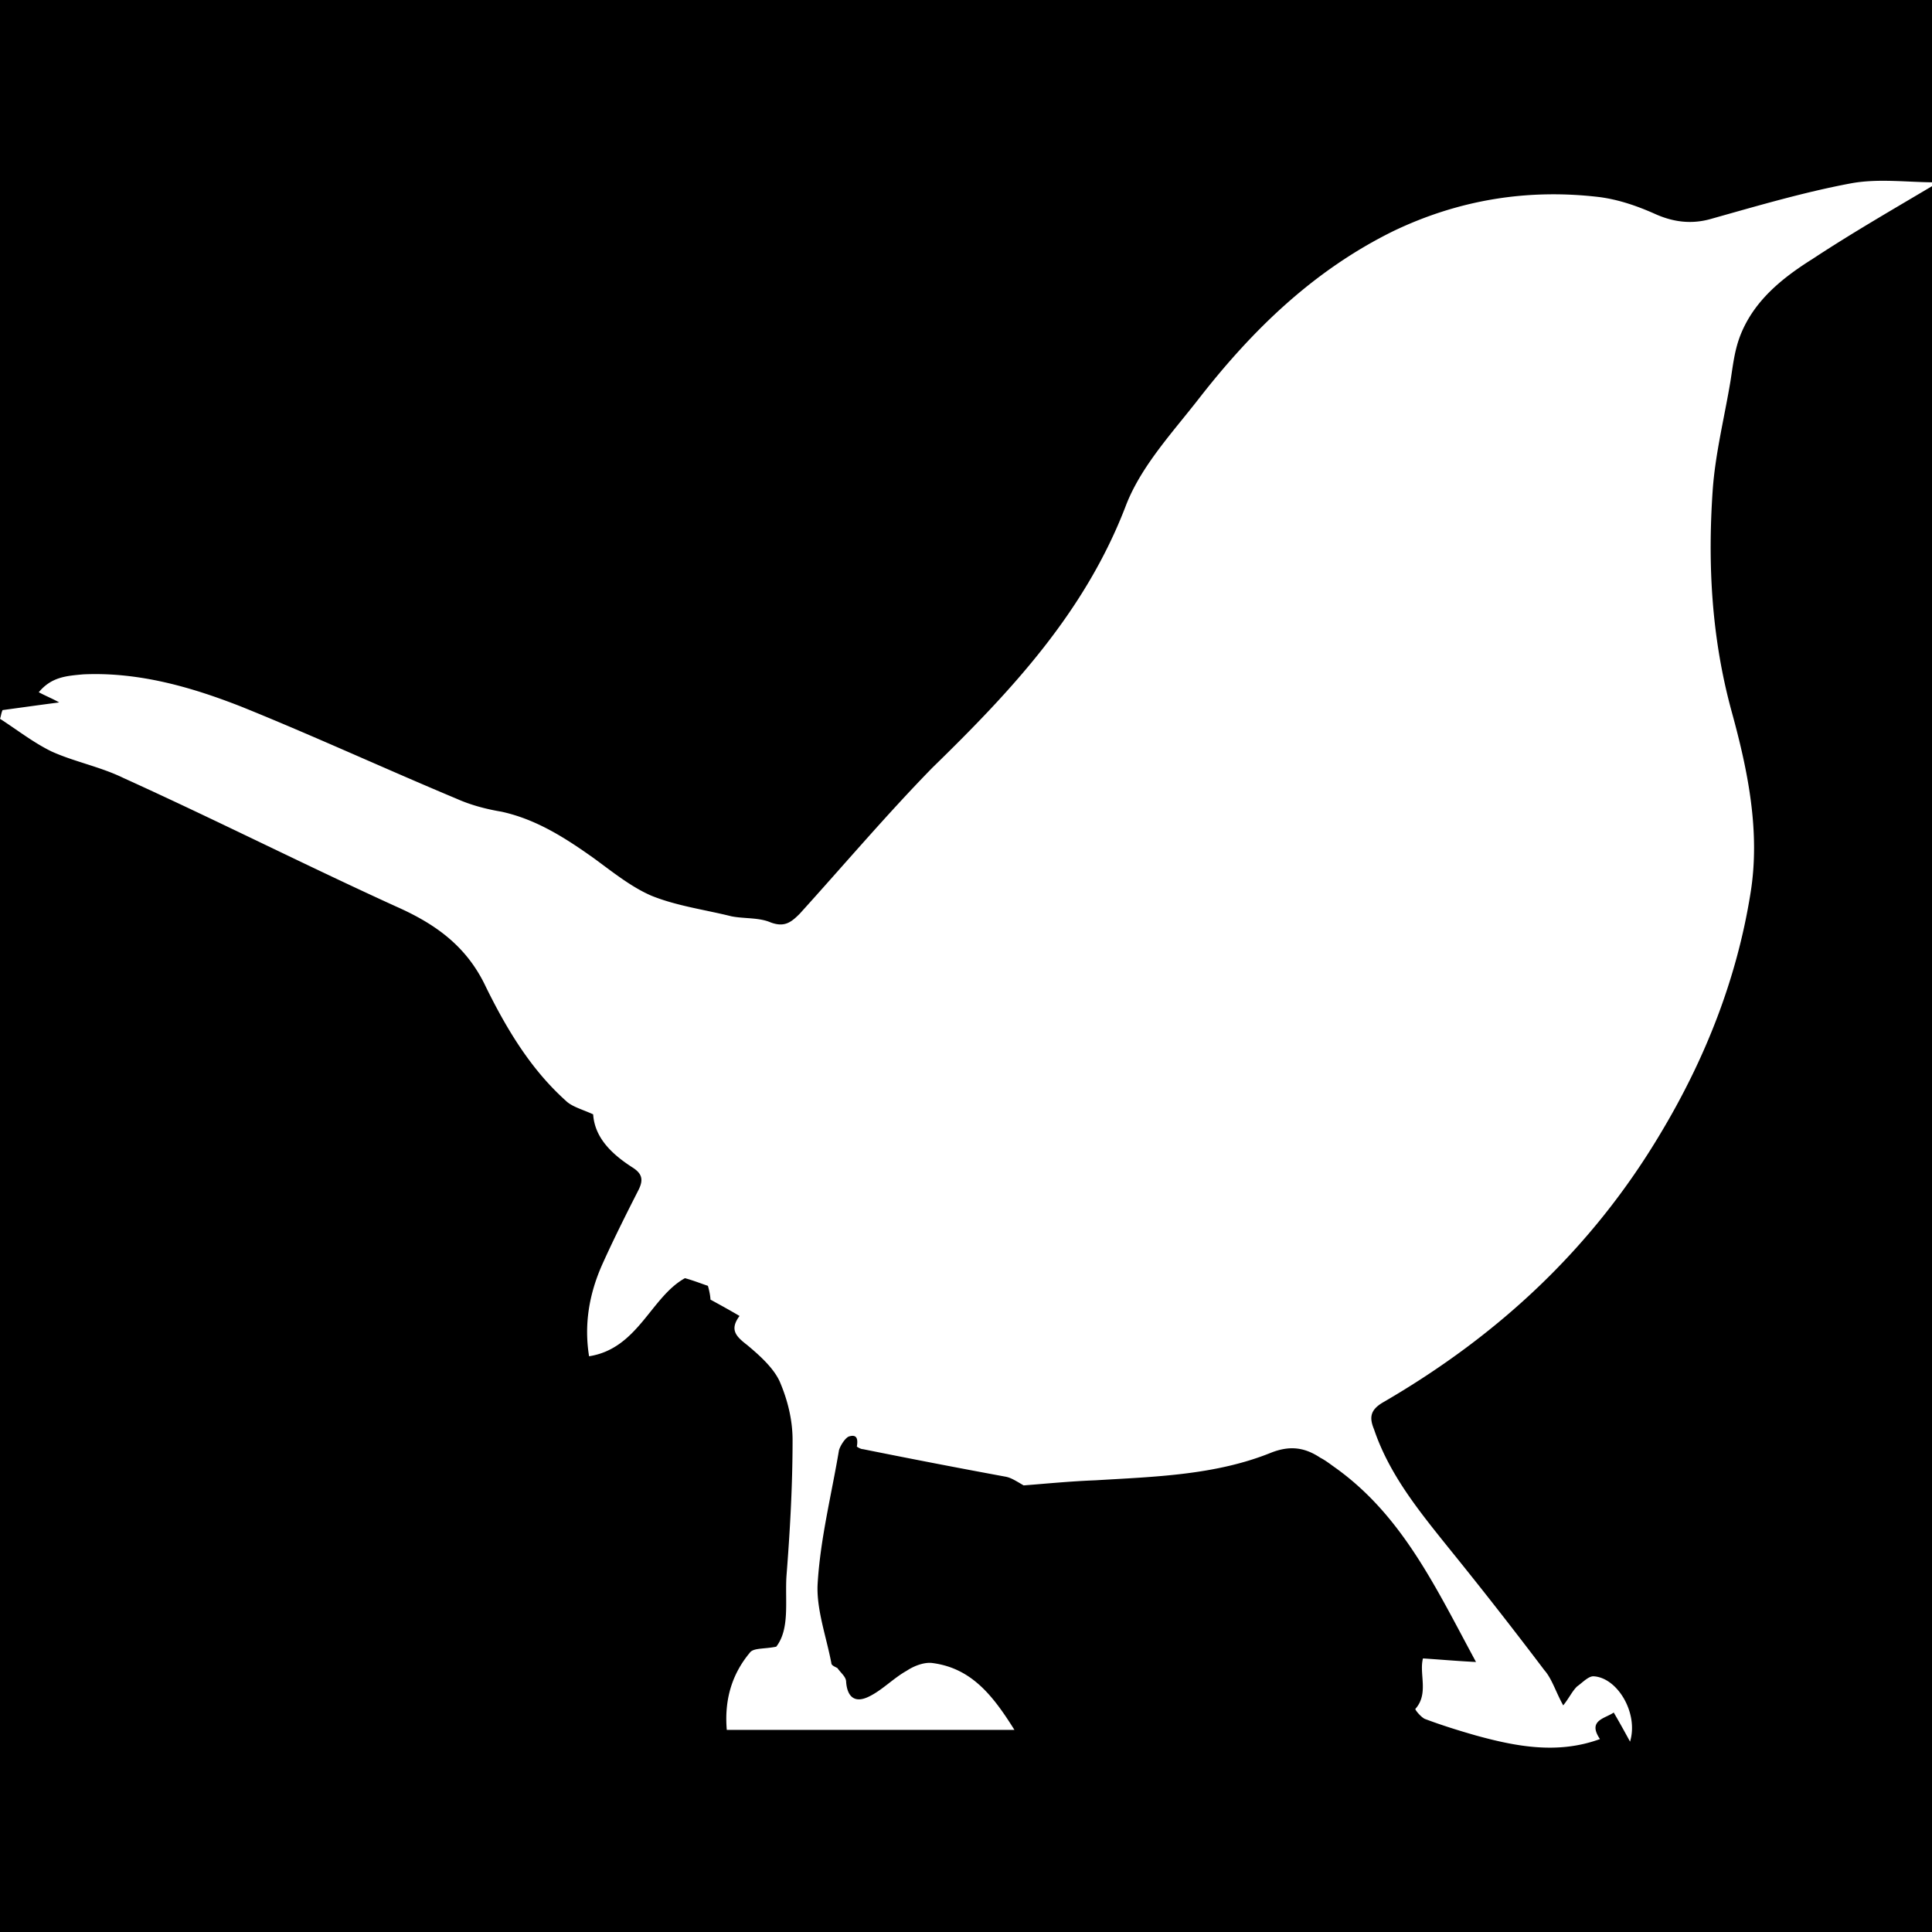<?xml version="1.0" encoding="UTF-8"?>
<svg data-bbox="0 0 546 545" xmlns="http://www.w3.org/2000/svg" viewBox="0 0 545 545" height="545" width="545" data-type="color">
    <rect x="0" y="0" width="545" height="545" fill="#808080" stroke="none"/>
    <g>
        <g clip-path="url(#d63dde0c-50be-4813-bd98-6f973e28e76e)">
            <path fill="#000000" d="M545 0v545H0V0h545z" data-color="1"/>
            <path fill="#ffffff" d="M545.856 52.012c-11.366 6.767-23.163 13.534-34.53 21.021-8.488 5.328-16.401 11.663-20.286 21.31-1.726 4.319-2.158 8.494-2.877 13.102-1.727 10.366-4.316 20.589-5.036 30.955-1.438 21.022-.287 41.611 5.324 62.2 4.604 16.702 8.2 34.123 5.323 51.545-3.885 24.189-12.805 46.65-25.322 67.527-19.279 32.395-45.608 56.872-77.979 75.733-3.885 2.16-4.316 4.32-2.878 7.775 4.316 12.815 12.805 23.181 21.006 33.404a1301.91 1301.91 0 0 1 27.048 34.555c2.158 2.448 3.165 6.047 5.323 9.935 1.727-2.16 2.446-3.888 3.885-5.327 1.439-1.008 3.165-2.88 4.604-2.88 6.762.288 12.805 10.366 10.359 18.429-1.727-3.167-3.165-5.759-4.604-8.206-2.446 1.727-7.482 2.159-3.885 7.486-11.797 4.32-23.451 2.16-34.961-1.007-5.036-1.44-9.64-2.88-14.244-4.608-1.007-.288-2.877-2.447-2.877-2.879 3.885-4.32 1.007-9.935 2.158-14.254 4.604.288 9.208.719 14.963 1.007-11.366-21.021-20.718-41.178-39.565-54.712-1.439-1.008-2.878-2.16-4.316-2.88-4.317-2.879-8.489-3.599-13.956-1.44-15.682 6.336-32.803 6.768-49.493 7.775-7.481.288-14.531 1.008-20.286 1.44-2.446-1.44-3.597-2.16-5.035-2.447a2467.32 2467.32 0 0 1-40.285-7.775c-.719 0-1.727-.72-1.727-.72.288-1.728.288-3.6-2.158-2.88-1.007.288-2.445 2.448-2.877 3.888-2.158 12.814-5.323 25.196-6.043 38.01-.288 7.055 2.446 14.542 3.885 22.029 0 .72 1.007 1.008 1.726 1.44 1.007 1.44 2.446 2.448 2.446 3.888.288 3.887 2.158 6.047 6.043 4.319 3.884-1.728 7.194-5.327 11.078-7.487 2.158-1.44 5.036-2.448 7.194-2.16 11.078 1.44 17.121 9.215 23.163 18.862H205.02c-.72-8.495 1.438-15.694 6.474-21.741 1.007-1.44 3.885-1.008 7.481-1.728 3.885-5.039 2.446-12.814 2.878-19.869 1.007-12.815 1.726-25.629 1.726-38.443 0-5.759-1.438-11.375-3.596-16.414-1.727-3.887-5.755-7.487-9.208-10.366-3.166-2.448-5.036-4.32-2.158-8.207-2.446-1.44-5.036-2.88-8.201-4.608 0-.72-.288-2.447-.72-3.887-2.158-.72-3.884-1.44-6.474-2.16-9.639 5.327-13.236 19.869-27.048 22.029-1.439-8.927 0-17.421 3.597-25.628 3.165-7.055 6.762-14.254 10.359-21.309 1.438-2.88 1.007-4.608-1.727-6.336-6.043-3.887-10.646-8.494-11.078-14.974-3.165-1.439-6.043-2.159-7.769-3.887-9.928-8.927-16.69-20.301-22.445-31.964-5.323-11.374-13.955-17.709-25.321-22.749-25.61-11.662-50.932-24.476-76.973-36.283-6.474-3.167-13.955-4.607-20.286-7.487-5.035-2.447-9.64-6.047-14.531-9.214.288-.72.288-1.44.72-2.448 5.323-.72 10.358-1.44 15.97-2.16-1.727-1.008-3.598-1.728-5.756-2.879 3.597-4.32 7.77-4.608 12.517-5.04 15.683-.72 30.645 3.6 44.889 9.215 20.286 8.207 40.284 17.422 60.571 25.917 3.884 1.727 8.2 2.879 12.517 3.599 9.927 2.16 18.128 7.487 26.041 13.102 5.323 3.888 10.646 8.207 16.401 10.655 7.194 2.879 14.963 3.887 22.445 5.759 3.596.72 7.769.288 11.078 1.728 3.884 1.44 5.755 0 8.201-2.448 12.517-13.822 24.602-28.076 37.407-41.178 22.156-21.597 43.162-43.914 54.672-74.15 4.316-11.087 13.236-20.589 20.717-30.236 14.963-19.15 32.084-35.851 54.529-46.938 18.559-8.926 38.126-12.094 58.412-9.646 5.324.72 10.359 2.447 15.251 4.607 5.323 2.448 10.646 3.168 16.401 1.44 12.805-3.6 26.042-7.487 39.134-9.935 7.769-1.44 15.97-.288 23.883-.288-.144 0-.144.288-.144.576Z" data-color="2"/>
        </g>
        <defs fill="none">
            <clipPath id="d63dde0c-50be-4813-bd98-6f973e28e76e">
                <path fill="#ffffff" d="M545 0v545H0V0h545z"/>
            </clipPath>
        </defs>
    </g>
</svg>
